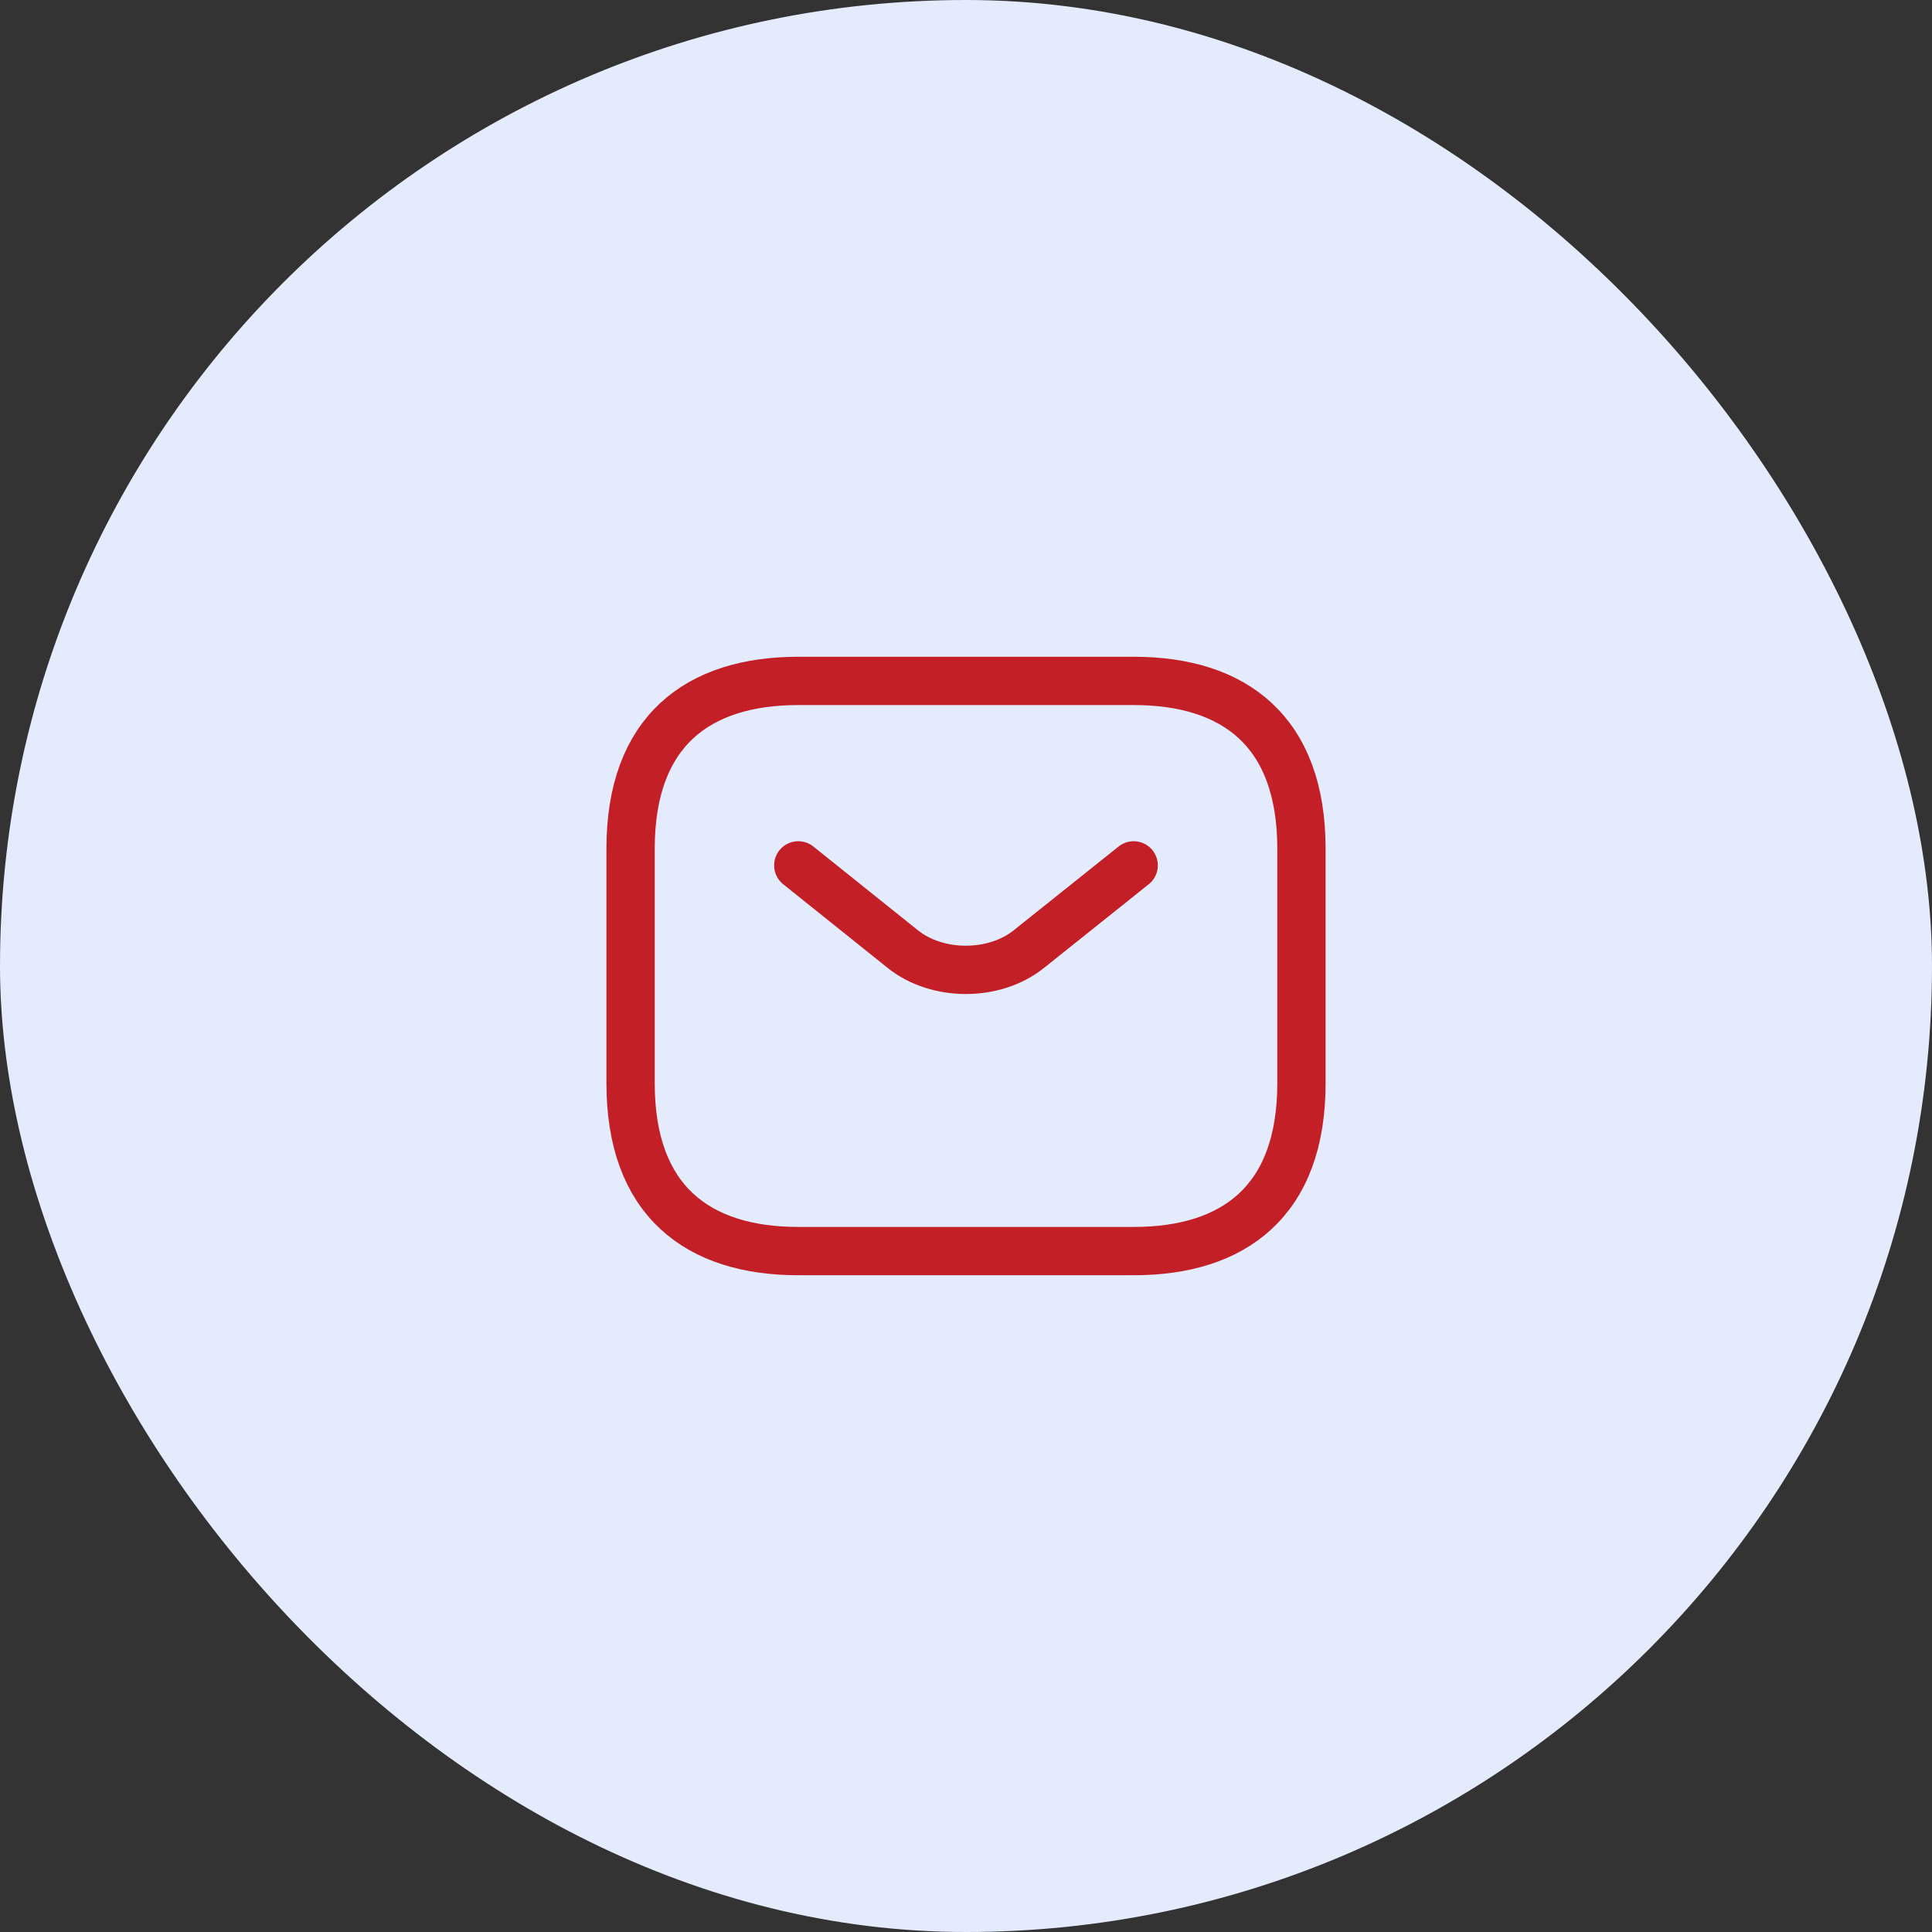 <svg width="48" height="48" viewBox="0 0 48 48" fill="none" xmlns="http://www.w3.org/2000/svg">
<rect x="0" y="0" width="48" height="48" fill="#333333" stroke="none"/>
<rect width="48" height="48" rx="24" fill="#E3EBFD"/>
<path d="M28.167 31.083H19.834C17.334 31.083 15.667 29.833 15.667 26.917V21.083C15.667 18.167 17.334 16.917 19.834 16.917H28.167C30.667 16.917 32.334 18.167 32.334 21.083V26.917C32.334 29.833 30.667 31.083 28.167 31.083Z" stroke="#C22026" stroke-width="1.2" stroke-miterlimit="10" stroke-linecap="round" stroke-linejoin="round"/>
<path d="M28.166 21.5L25.558 23.583C24.7 24.267 23.291 24.267 22.433 23.583L19.833 21.5" stroke="#C22026" stroke-width="1.2" stroke-miterlimit="10" stroke-linecap="round" stroke-linejoin="round"/>
</svg>
